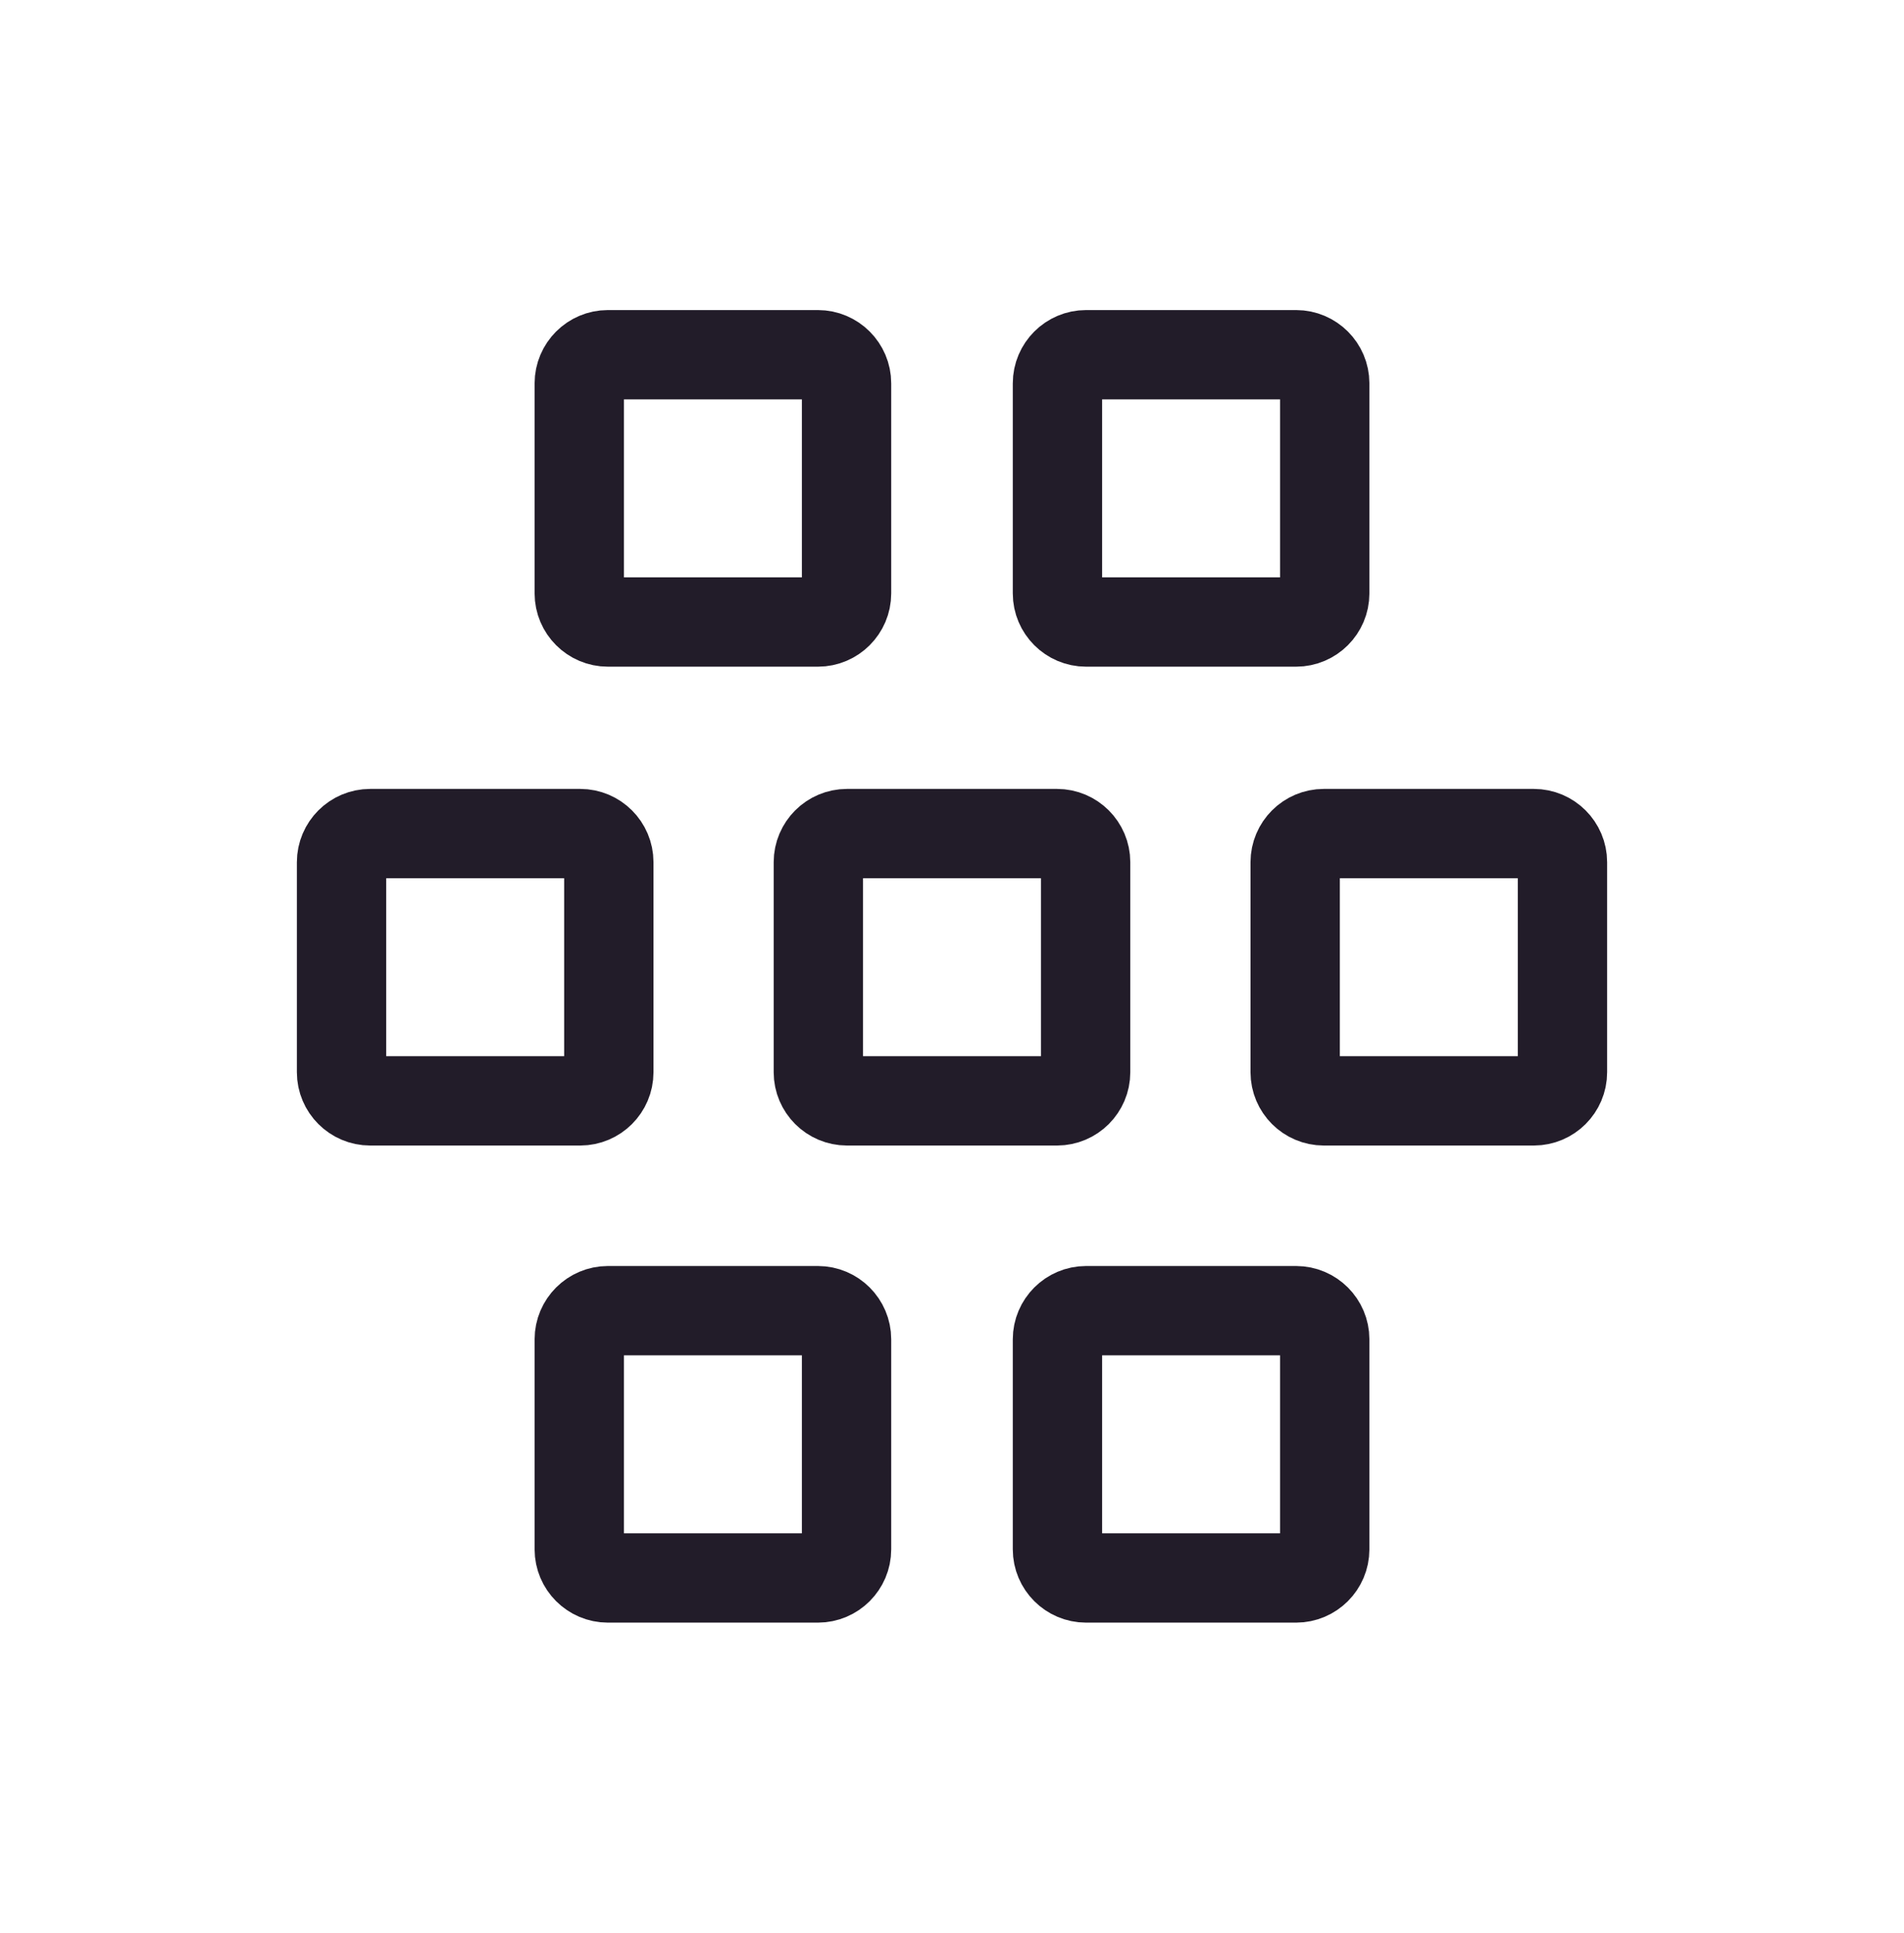 <?xml version="1.0" encoding="utf-8"?>
<!-- Generator: Adobe Illustrator 16.0.0, SVG Export Plug-In . SVG Version: 6.00 Build 0)  -->
<!DOCTYPE svg PUBLIC "-//W3C//DTD SVG 1.1//EN" "http://www.w3.org/Graphics/SVG/1.1/DTD/svg11.dtd">
<svg version="1.1" id="Layer_1" xmlns="http://www.w3.org/2000/svg" xmlns:xlink="http://www.w3.org/1999/xlink" x="0px" y="0px"
	 width="66.5px" height="67.5px" viewBox="0 24 66.5 67.5" enable-background="new 0 24 66.5 67.5" xml:space="preserve">
<path fill="none" stroke="#221C29" stroke-width="3.12" stroke-miterlimit="10" d="M28.568,45.724h-7.337
	c-0.549,0-0.999-0.449-0.999-0.999v-7.337c0-0.549,0.45-0.999,0.999-0.999h7.337c0.549,0,0.999,0.45,0.999,0.999v7.337
	C29.567,45.275,29.117,45.724,28.568,45.724z"/>
<path fill="none" stroke="#221C29" stroke-width="3.12" stroke-miterlimit="10" d="M45.269,45.724h-7.337
	c-0.549,0-0.999-0.449-0.999-0.999v-7.337c0-0.549,0.45-0.999,0.999-0.999h7.337c0.549,0,0.999,0.45,0.999,0.999v7.337
	C46.268,45.275,45.818,45.724,45.269,45.724z"/>
<path fill="none" stroke="#221C29" stroke-width="3.12" stroke-miterlimit="10" d="M28.568,79.111h-7.337
	c-0.549,0-0.999-0.449-0.999-0.999v-7.337c0-0.549,0.45-0.999,0.999-0.999h7.337c0.549,0,0.999,0.45,0.999,0.999v7.337
	C29.567,78.662,29.117,79.111,28.568,79.111z"/>
<path fill="none" stroke="#221C29" stroke-width="3.12" stroke-miterlimit="10" d="M45.269,79.111h-7.337
	c-0.549,0-0.999-0.449-0.999-0.999v-7.337c0-0.549,0.45-0.999,0.999-0.999h7.337c0.549,0,0.999,0.45,0.999,0.999v7.337
	C46.268,78.662,45.818,79.111,45.269,79.111z"/>
<path fill="none" stroke="#221C29" stroke-width="3.12" stroke-miterlimit="10" d="M20.265,62.448h-7.337
	c-0.549,0-0.999-0.449-0.999-0.999v-7.337c0-0.549,0.45-0.999,0.999-0.999h7.337c0.549,0,0.999,0.45,0.999,0.999v7.337
	C21.264,62,20.813,62.448,20.265,62.448z"/>
<path fill="none" stroke="#221C29" stroke-width="3.12" stroke-miterlimit="10" d="M36.918,62.448h-7.337
	c-0.549,0-0.999-0.449-0.999-0.999v-7.337c0-0.549,0.45-0.999,0.999-0.999h7.337c0.549,0,0.999,0.45,0.999,0.999v7.337
	C37.917,62,37.467,62.448,36.918,62.448z"/>
<path fill="none" stroke="#221C29" stroke-width="3.12" stroke-miterlimit="10" d="M53.572,62.448h-7.337
	c-0.549,0-0.999-0.449-0.999-0.999v-7.337c0-0.549,0.45-0.999,0.999-0.999h7.337c0.549,0,0.999,0.45,0.999,0.999v7.337
	C54.571,62,54.121,62.448,53.572,62.448z"/>
</svg>
